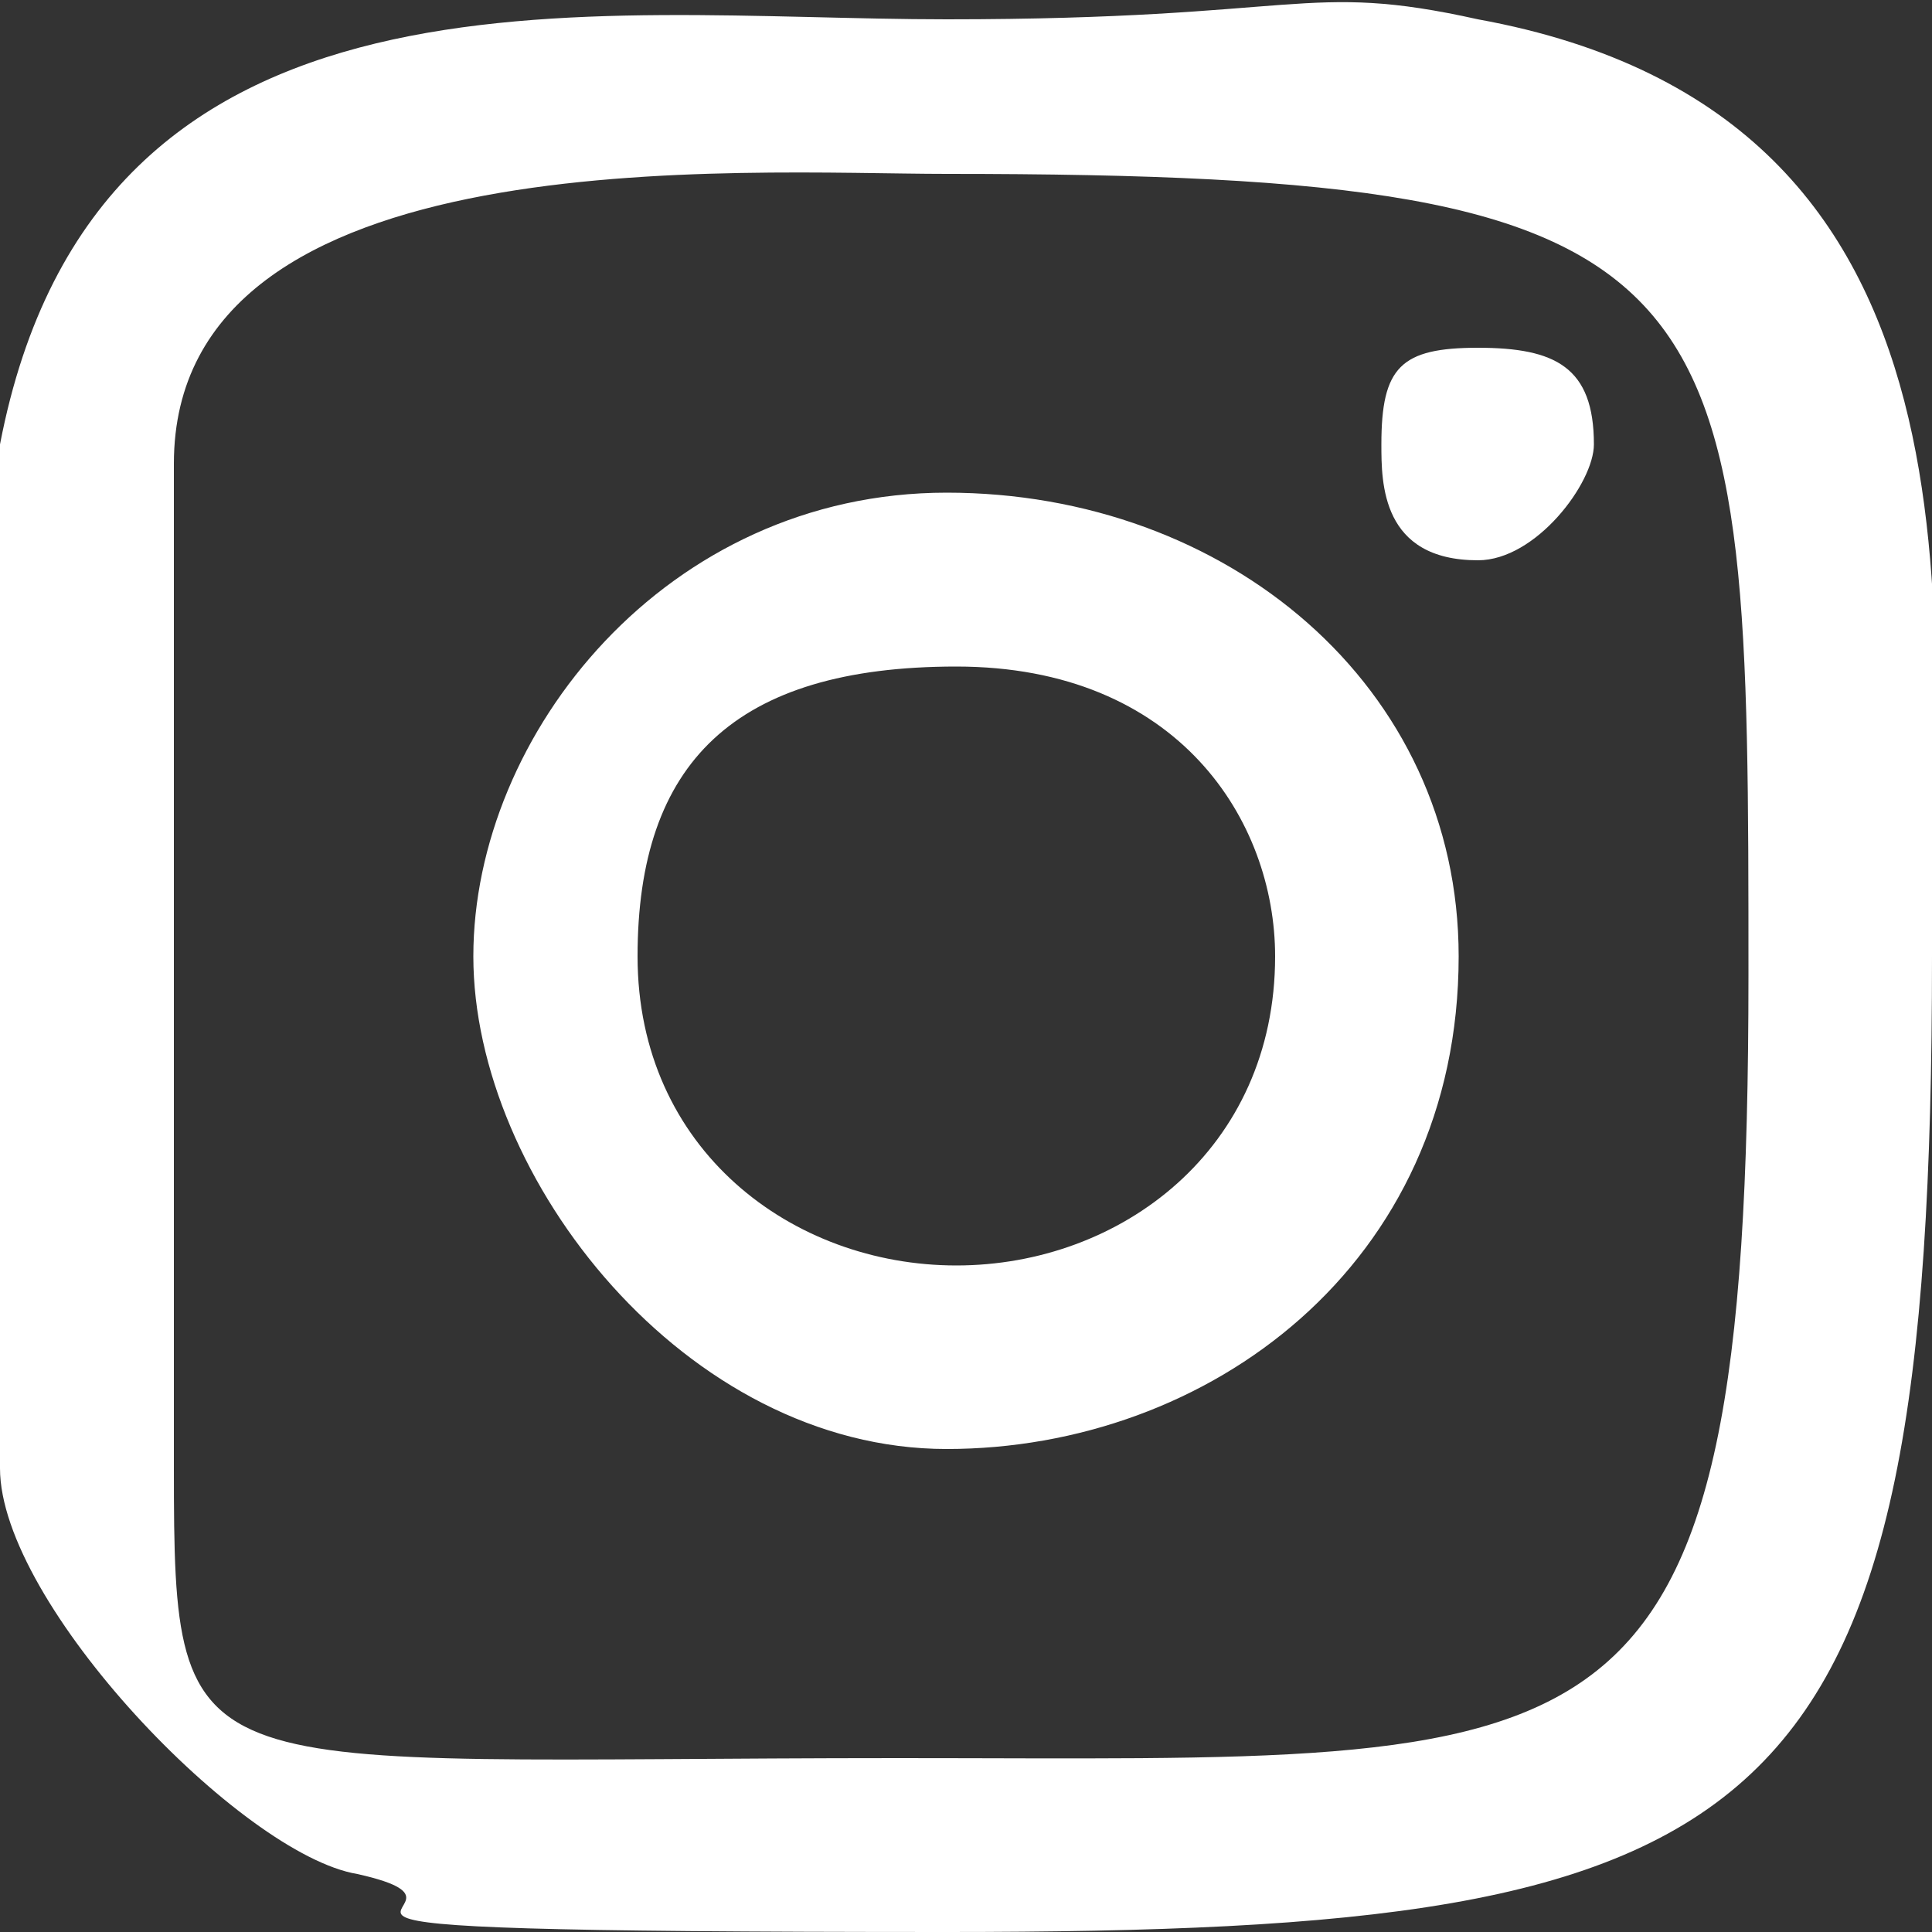 <?xml version="1.0" encoding="UTF-8"?>
<svg xmlns="http://www.w3.org/2000/svg" width="20" height="20" version="1.1" viewBox="0 0 20 20">
  <rect x="0" y="0" width="20" height="20" fill="#333333" stroke="none"/>
  <defs>
    <style>
      .cls-1 {
        fill: #fff;
        fill-rule: evenodd;
      }
    </style>
  </defs>
  <!-- Generator: Adobe Illustrator 28.7.2, SVG Export Plug-In . SVG Version: 1.2.0 Build 154)  -->
  <g>
    <g id="_レイヤー_1" data-name="レイヤー_1">
      <path class="cls-1" d="M13.2,9.9c0,2-1.6,3.2-3.3,3.2s-3.3-1.2-3.3-3.2,1-3,3.3-3,3.3,1.6,3.3,3ZM15.1,9.9c0,3.2-2.6,5.1-5.3,5.1s-4.9-2.8-4.9-5.1,2-4.8,4.9-4.8,5.3,2,5.3,4.8ZM16.5,4.6c0,.4-.6,1.2-1.2,1.2-1,0-1-.8-1-1.2,0-.8.2-1,1-1s1.2.2,1.2,1ZM18.1,10.1c0,8.5-1.4,8.1-8.8,8.1s-7.5.4-7.5-3V4.8C1.8,1.4,7.7,1.8,9.8,1.8c8.3,0,8.3,1,8.3,8.3ZM15.3.2c5.5,1,4.7,6.3,4.7,9.7,0,9.1-1.6,10.1-10.2,10.1s-4.3-.2-6.1-.6c-1.2-.2-3.7-2.8-3.7-4.2V4.6C1-.6,6.1.2,9.8.2s3.7-.4,5.5,0Z"/>
    </g>
  </g>
</svg>
